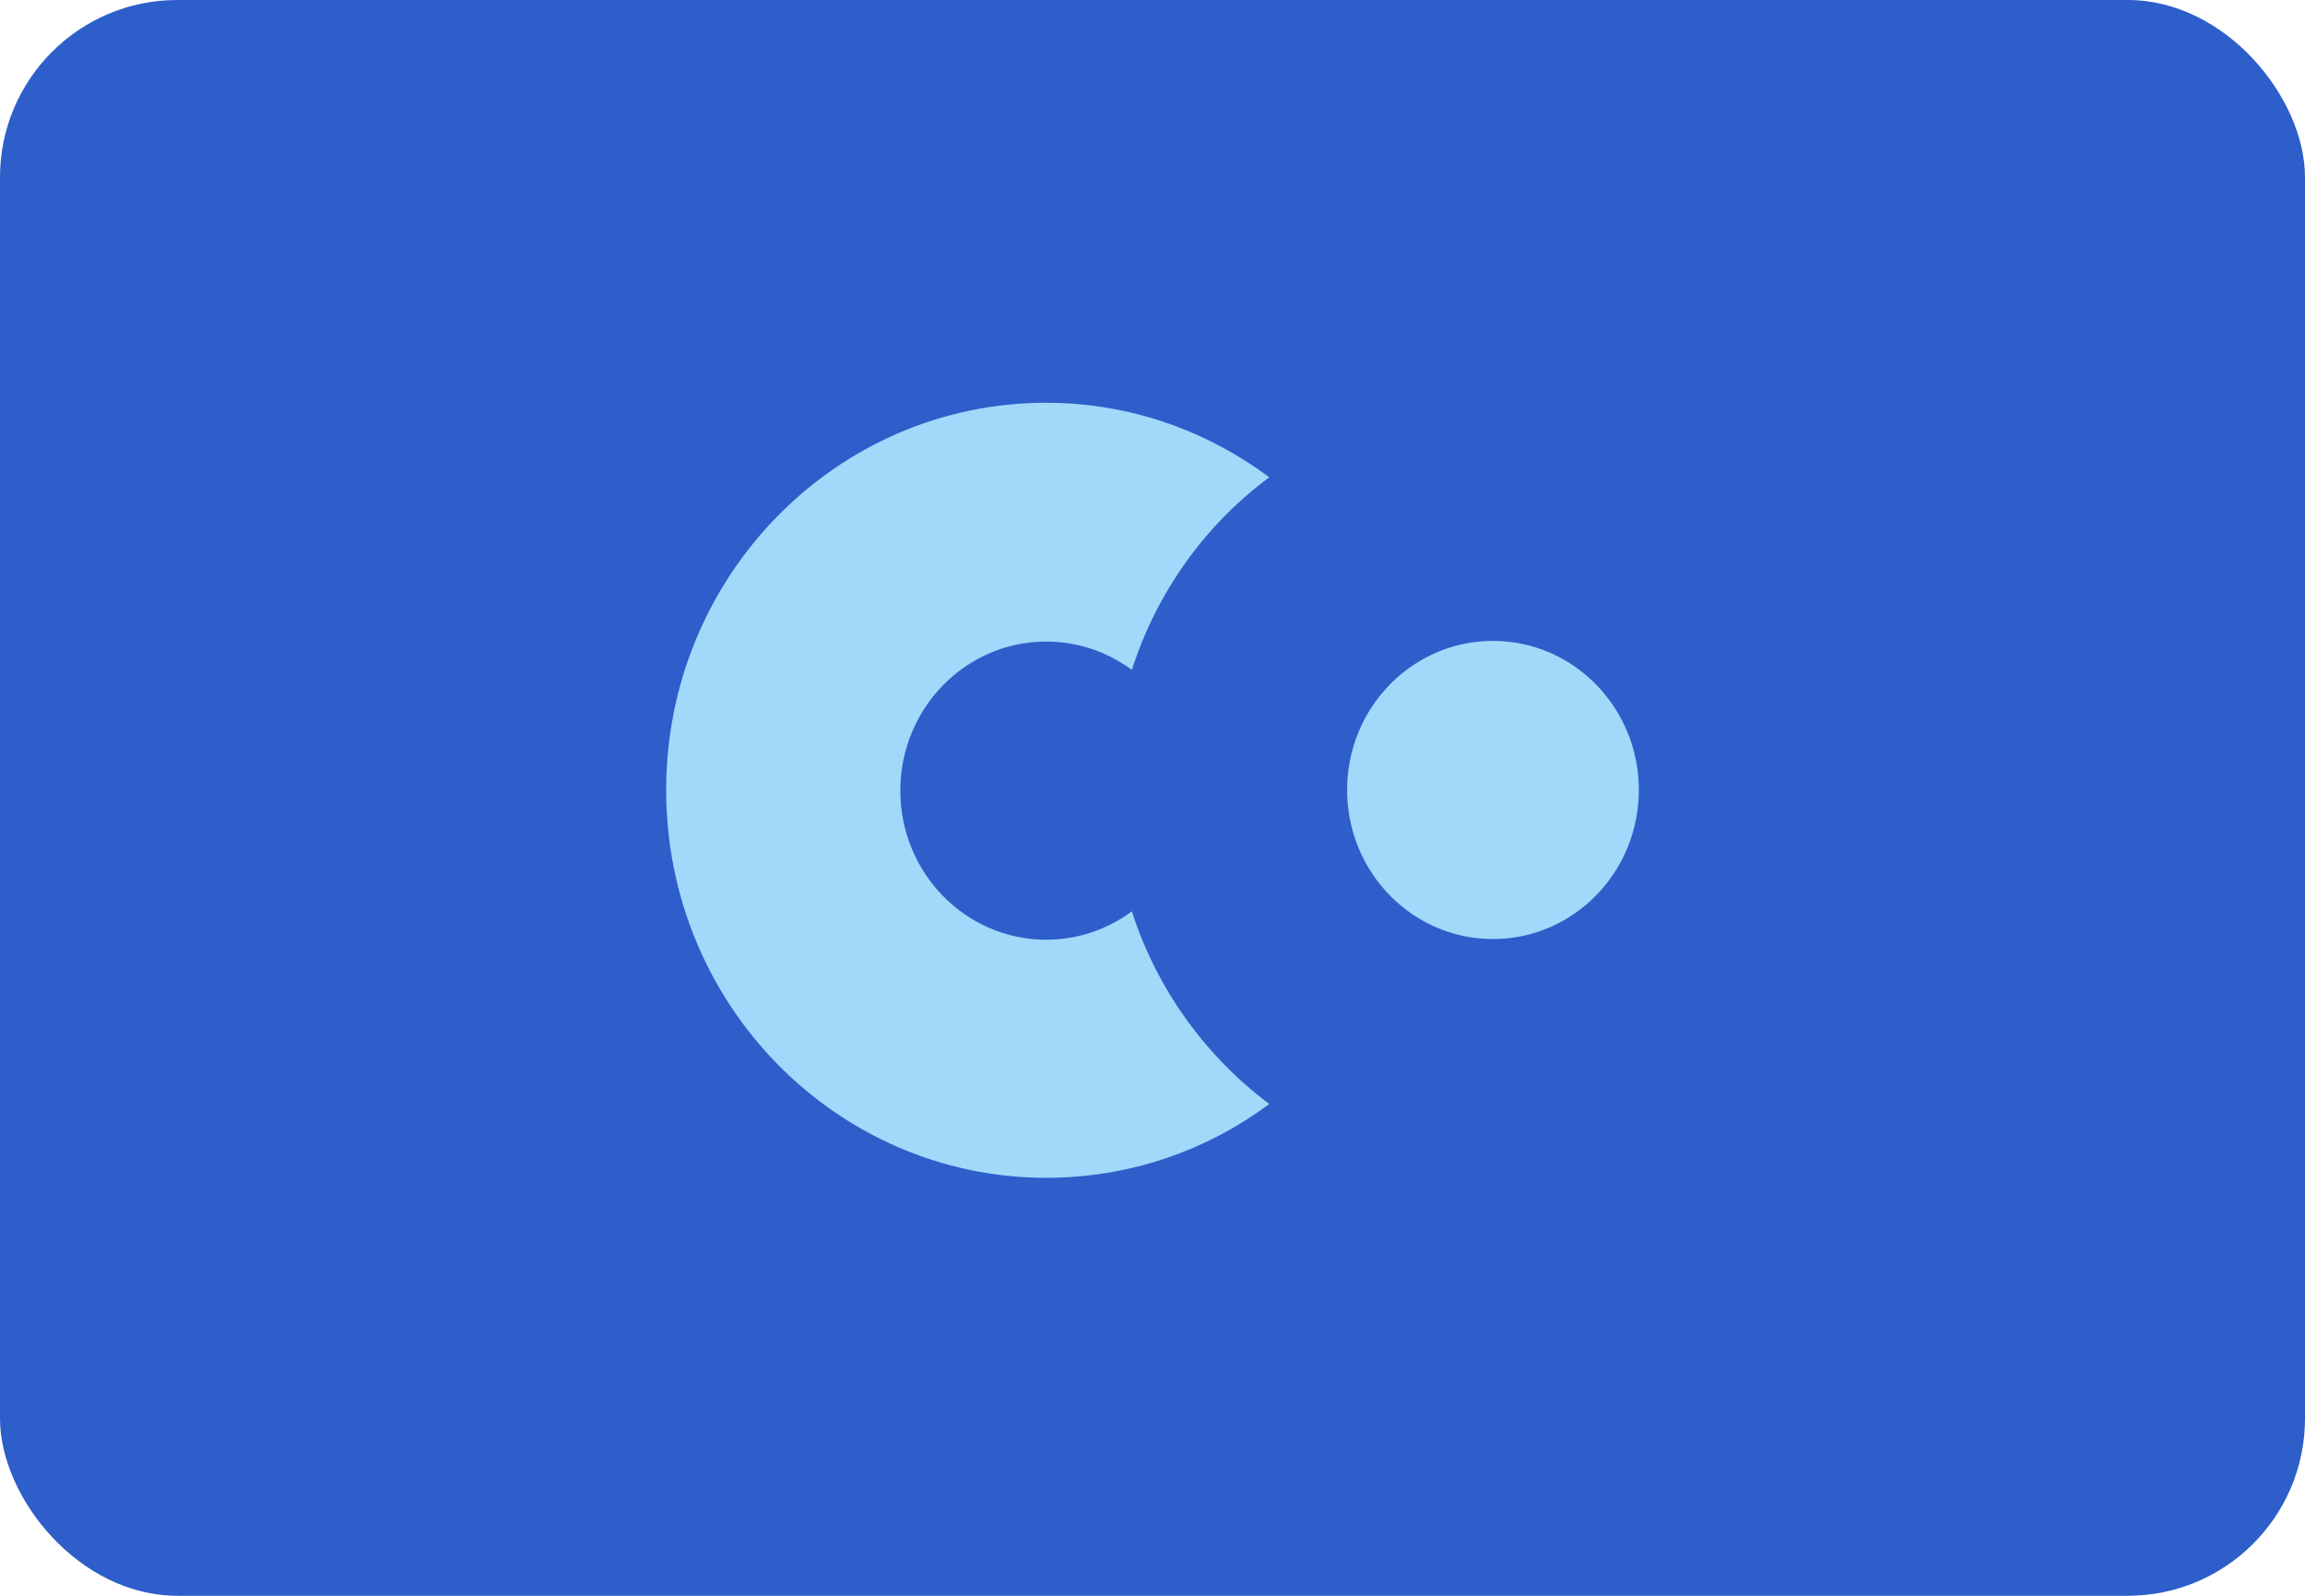 <svg width="104" height="72" viewBox="0 0 104 72" fill="none" xmlns="http://www.w3.org/2000/svg">
<rect width="104" height="72" rx="8" fill="#2D5ECA"/>
<path fill-rule="evenodd" clip-rule="evenodd" d="M57.268 21.535C54.376 23.678 52.192 26.714 51.07 30.226C49.978 29.422 48.65 28.946 47.204 28.946C43.574 28.946 40.623 31.952 40.623 35.672C40.623 39.393 43.574 42.399 47.204 42.399C48.65 42.399 49.978 41.923 51.07 41.119C52.192 44.631 54.405 47.667 57.268 49.81C54.435 51.923 50.952 53.143 47.175 53.143C37.73 53.114 30.057 45.316 30.057 35.643C30.057 26 37.73 18.172 47.204 18.172C50.952 18.172 54.435 19.422 57.268 21.535ZM67.362 42.369C63.731 42.369 60.78 39.363 60.78 35.643C60.78 31.922 63.731 28.916 67.362 28.916C70.992 28.916 73.943 31.922 73.943 35.643C73.943 39.363 70.992 42.369 67.362 42.369Z" fill="#A2D8F9"/>
</svg>
